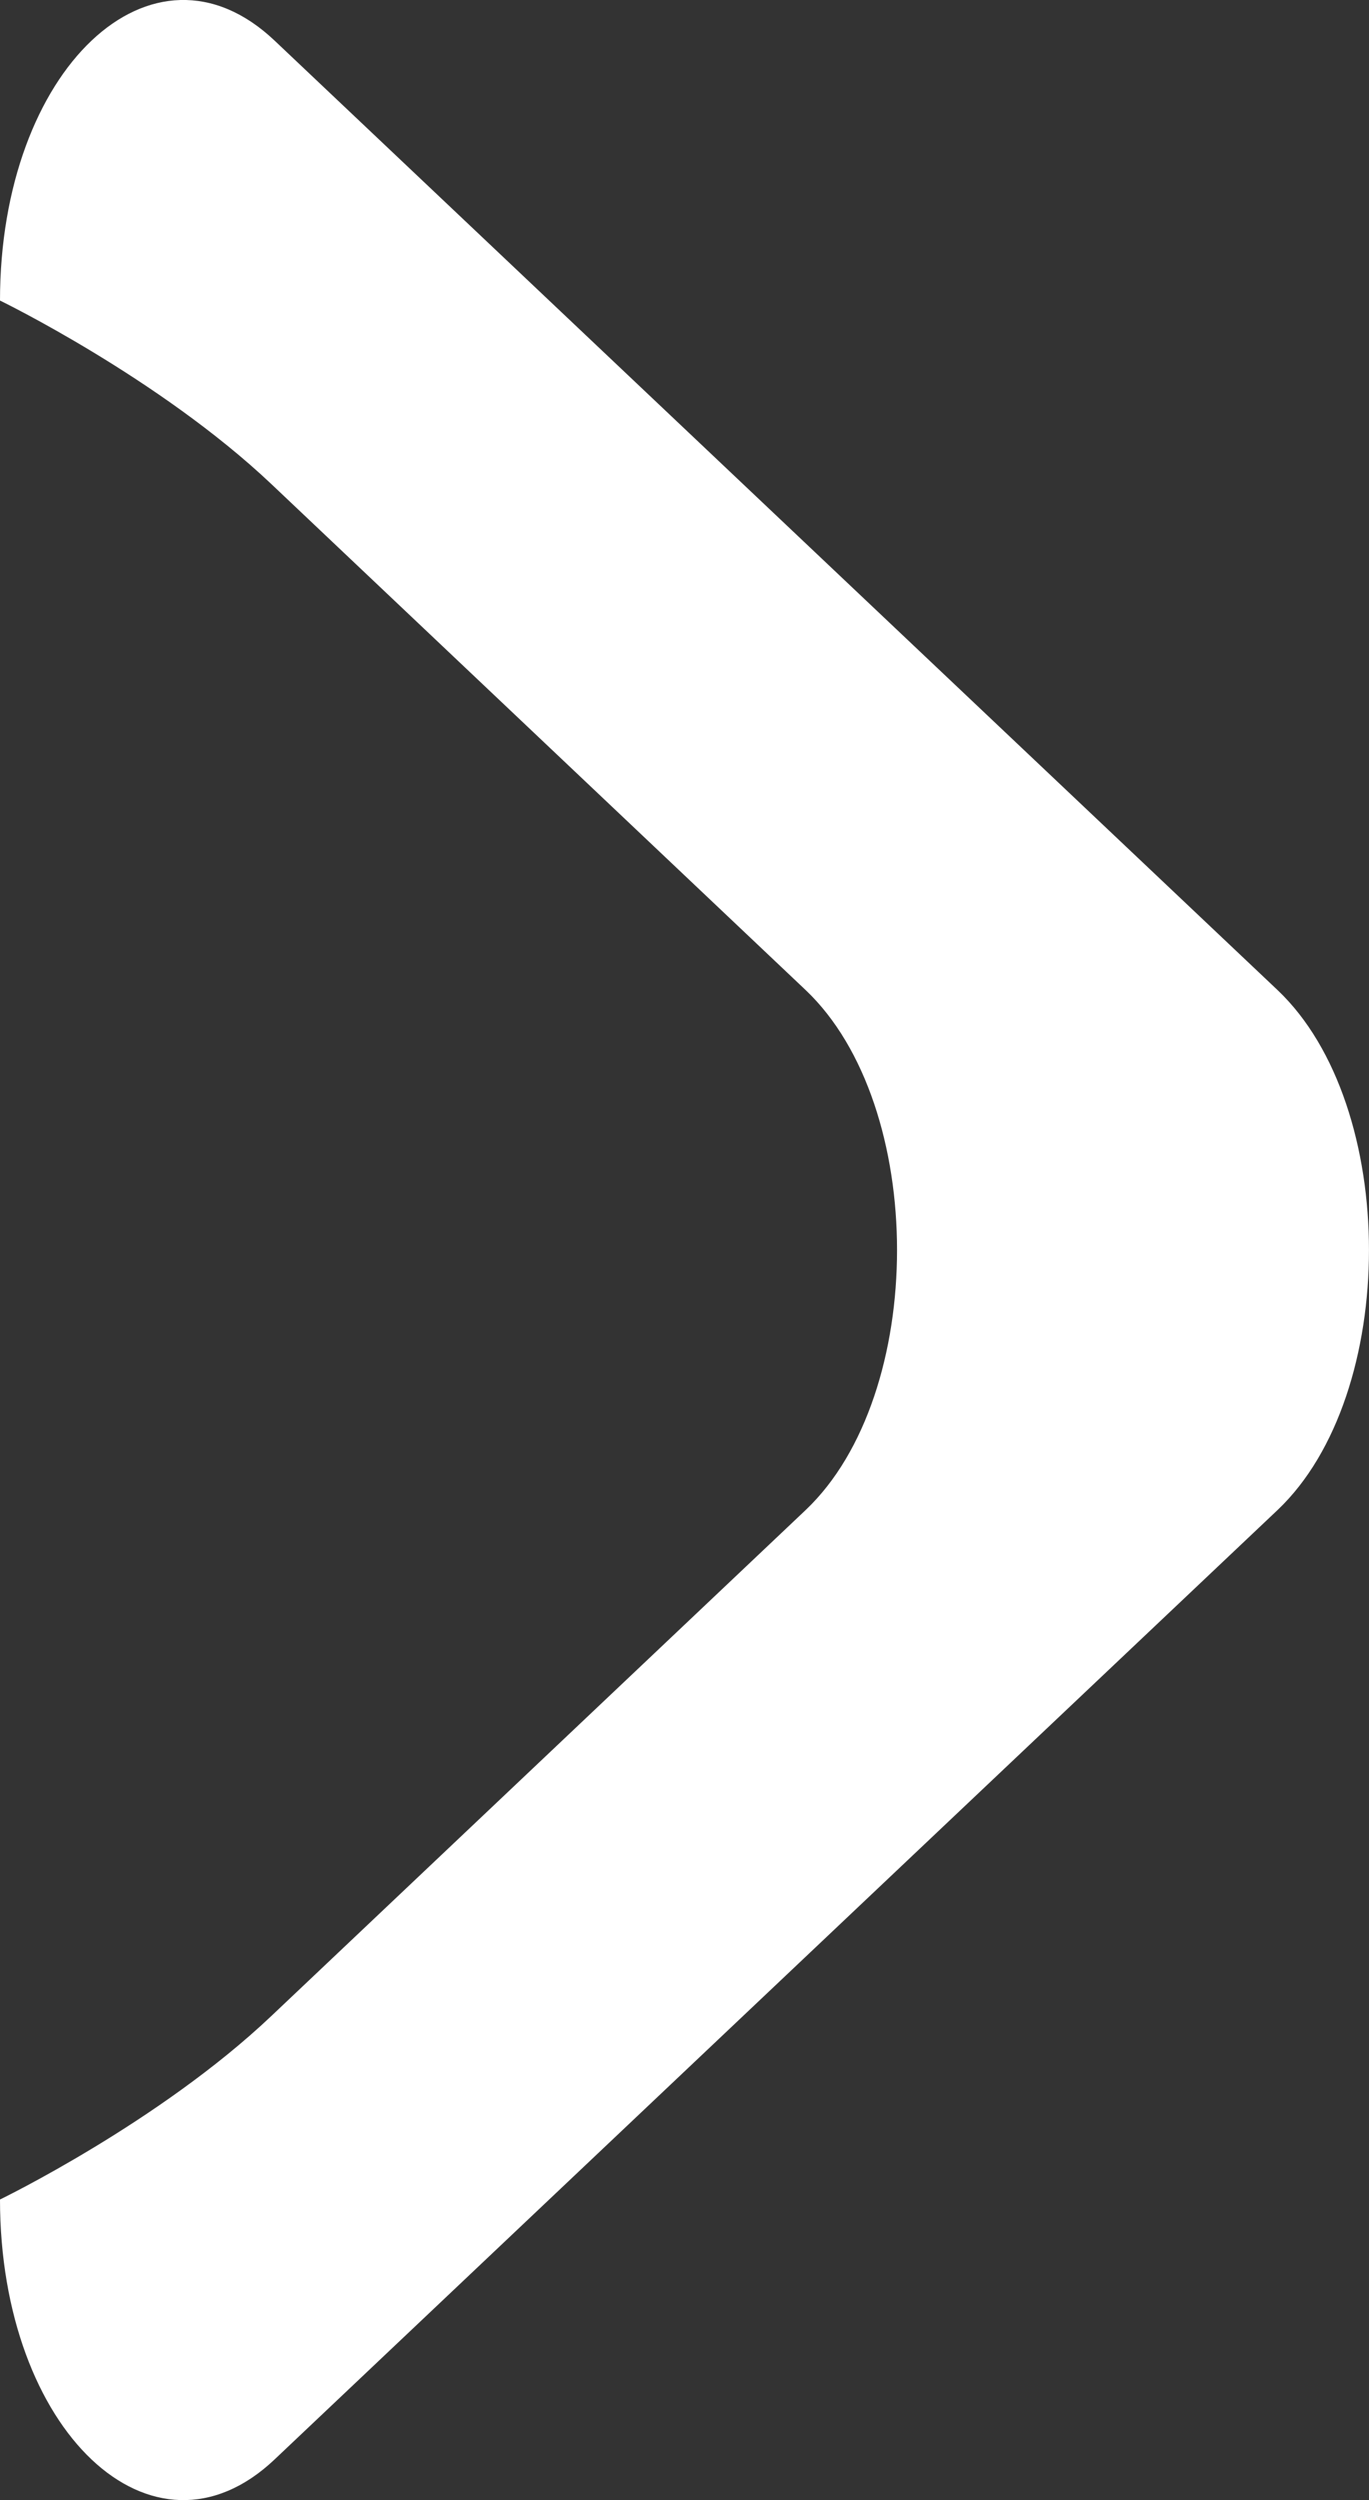 <svg width="23" height="42" viewBox="0 0 23 42" fill="none" xmlns="http://www.w3.org/2000/svg">
<rect x="0" y="0" width="23" height="42" fill="#333333" stroke="none"/>
<g clip-path="url(#clip0_1343_398)">
<path d="M21.462 16.631L4.614 0.683C2.565 -1.258 0 1.166 0 5.049C0 5.049 2.673 6.348 4.561 8.134L13.534 16.631C15.583 18.573 15.583 23.427 13.534 25.369L4.561 33.865C2.677 35.652 0 36.95 0 36.95C0 40.834 2.565 43.258 4.614 41.316L21.462 25.369C23.512 23.427 23.512 18.573 21.462 16.631Z" fill="white"/>
</g>
<defs>
<clipPath id="clip0_1343_398">
<rect width="23" height="42" fill="white"/>
</clipPath>
</defs>
</svg>
